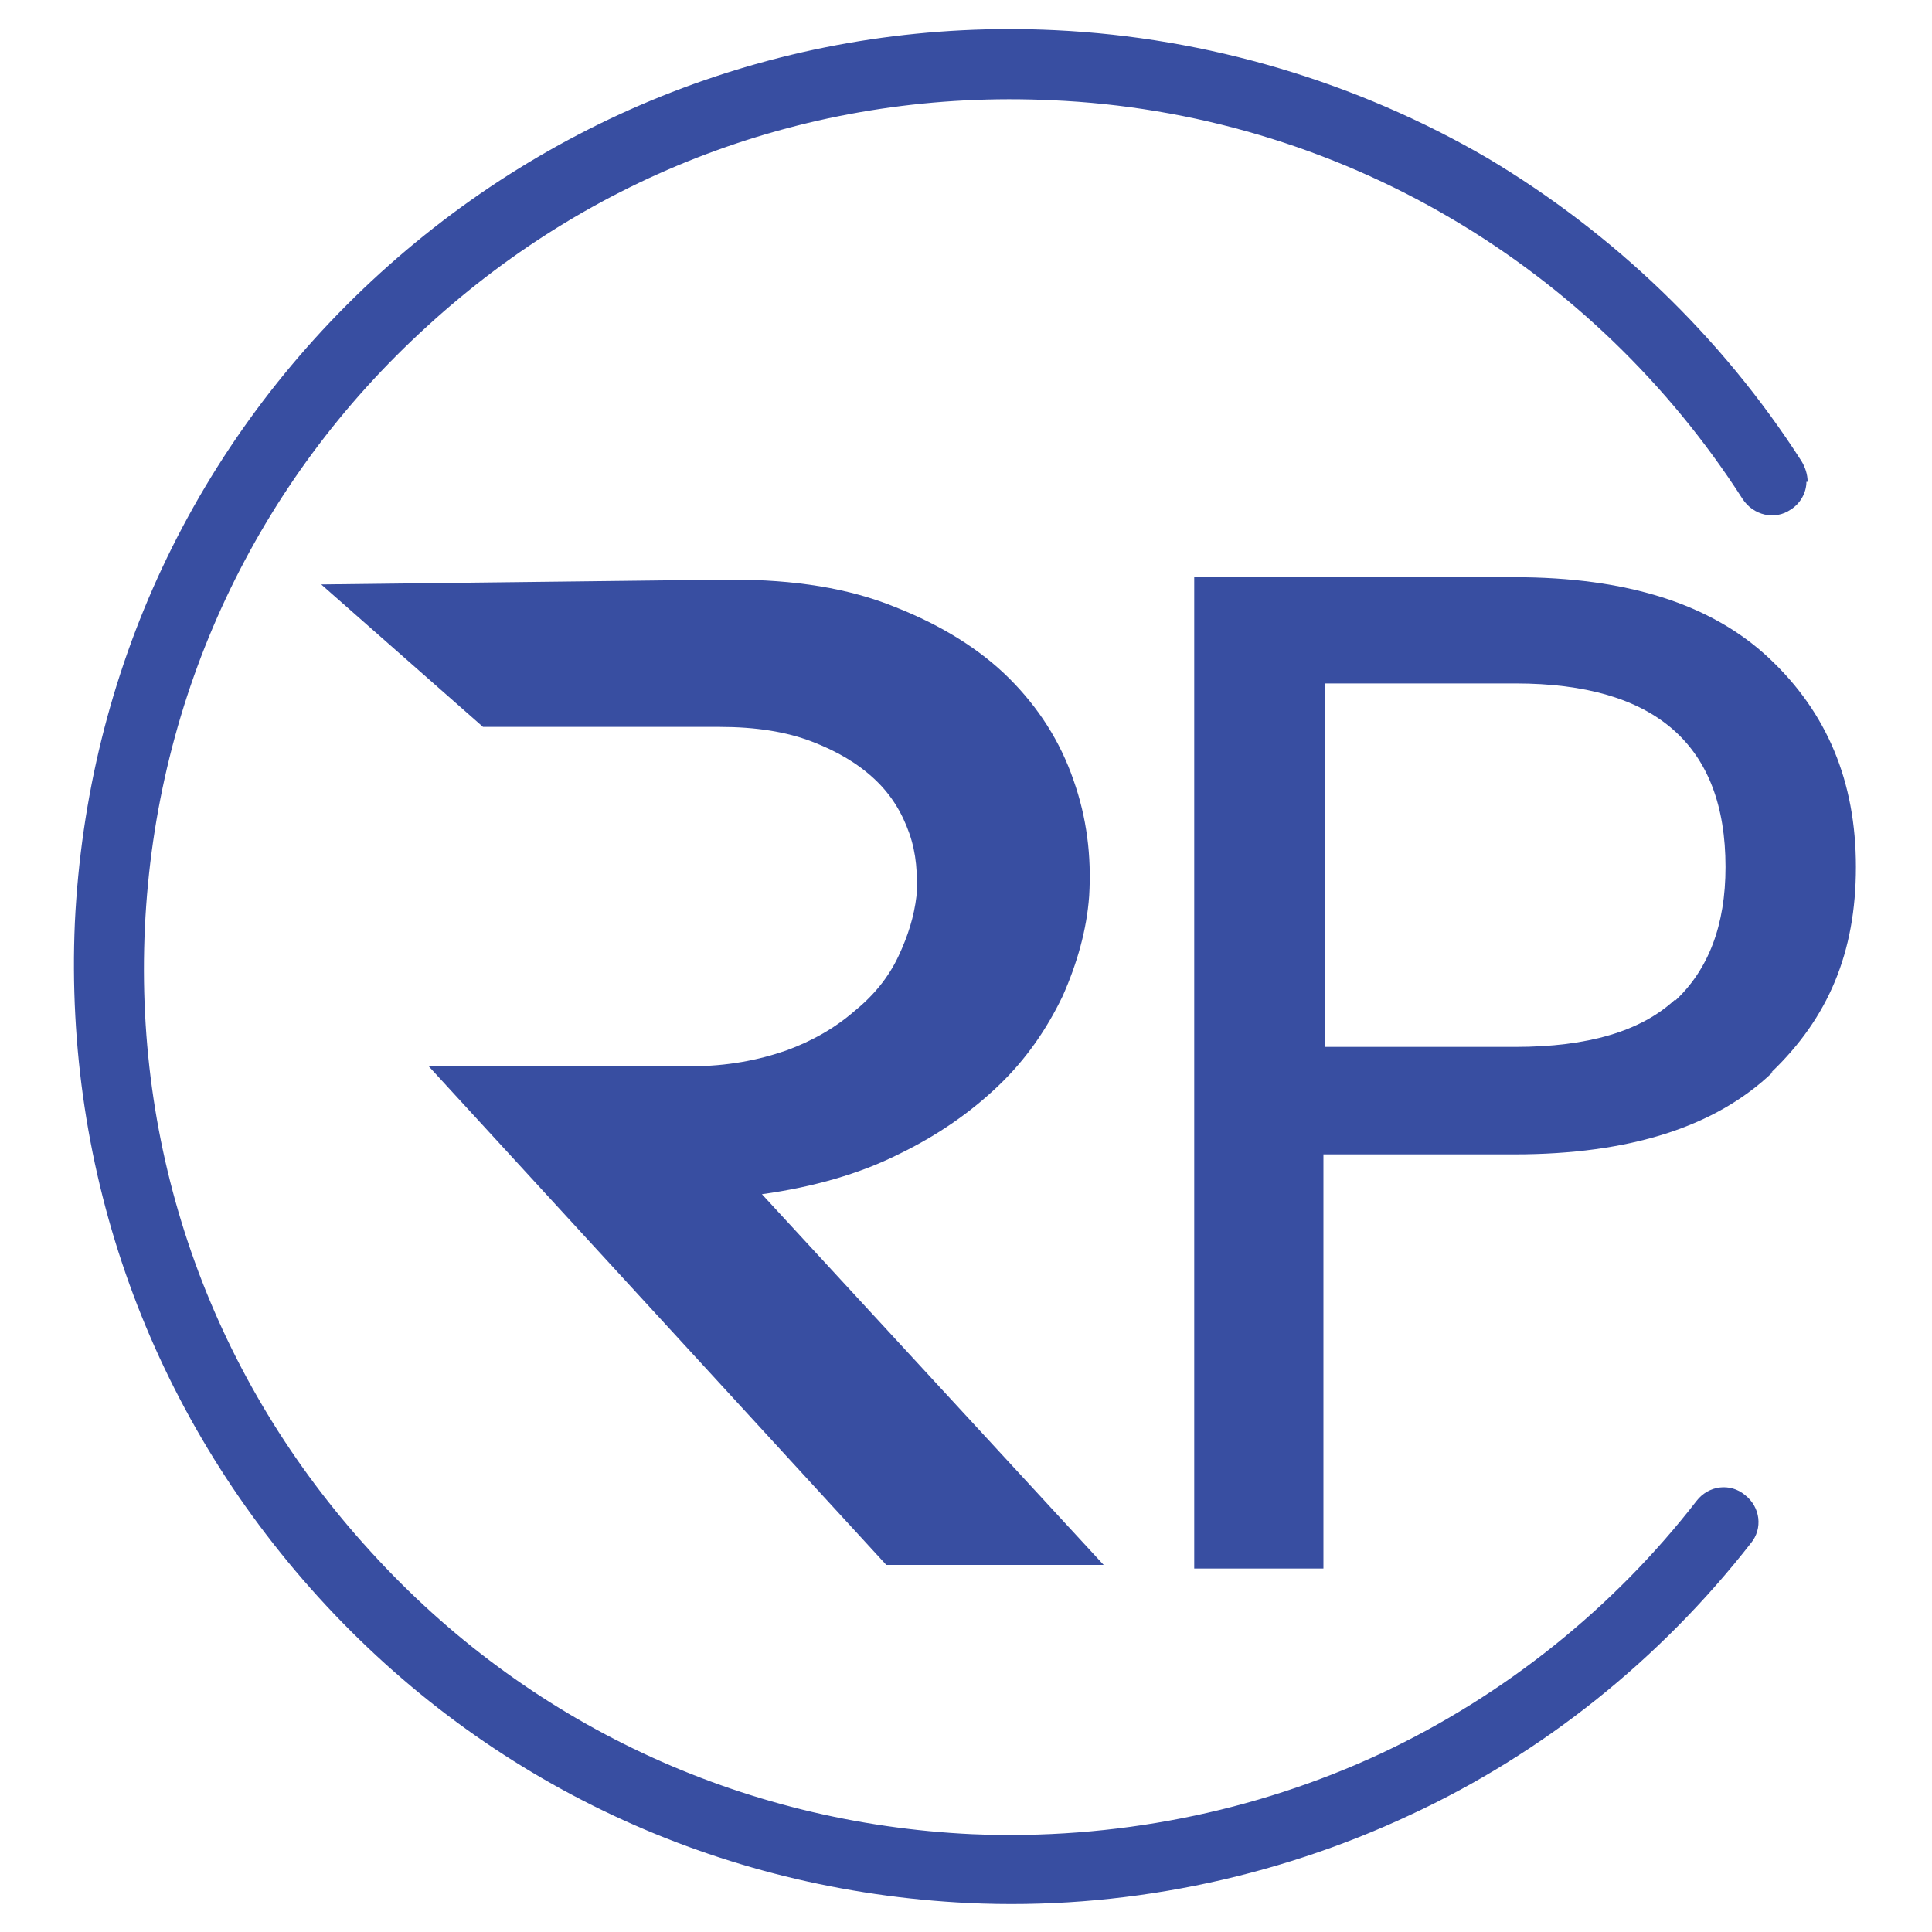<?xml version="1.0" encoding="UTF-8"?>
<svg id="Layer_1" xmlns="http://www.w3.org/2000/svg" viewBox="0 0 16 16">
  <defs>
    <style>
      .cls-1 {
        fill: #384ea1;
      }
    </style>
  </defs>
  <g>
    <path class="cls-1" d="M14.68,8.88c-.47.45-1.18.68-2.14.68h-1.58v3.43h-1.07V4.78h2.65c.93,0,1.63.22,2.11.67.48.45.72,1.02.72,1.73s-.23,1.25-.7,1.7ZM13.87,8.29c.28-.26.42-.63.42-1.11,0-1.01-.58-1.52-1.74-1.52h-1.58v3.01h1.58c.6,0,1.04-.13,1.32-.39Z"/>
    <path class="cls-1" d="M3.54,8.83h2.19c.29,0,.55-.05.78-.13.22-.08.41-.19.57-.33.16-.13.28-.28.36-.45.08-.17.13-.33.15-.5.01-.18,0-.35-.06-.52-.06-.17-.15-.32-.29-.45-.14-.13-.31-.23-.52-.31-.21-.08-.46-.12-.76-.12h-1.96s-1.34-1.18-1.34-1.18l3.39-.04c.53,0,.98.07,1.37.23.38.15.7.35.94.59s.42.52.53.84c.11.31.15.63.13.96-.02.28-.1.56-.22.83-.13.27-.3.52-.53.74-.23.22-.5.41-.83.57-.32.16-.7.27-1.13.33l2.83,3.07h-1.8s-3.79-4.13-3.79-4.13Z"/>
  </g>
  <path class="cls-1" d="M14.96,3.99c0,.09-.05.18-.13.23-.13.09-.31.05-.4-.09-.61-.95-1.44-1.75-2.41-2.32-1-.59-2.14-.93-3.31-.98-1.92-.09-3.75.57-5.17,1.87-1.42,1.29-2.25,3.06-2.34,4.98-.09,1.92.57,3.75,1.87,5.17,1.29,1.42,3.06,2.25,4.98,2.34,1.17.05,2.34-.18,3.39-.67,1.02-.48,1.92-1.2,2.61-2.09.1-.13.28-.15.4-.05.13.1.15.28.05.4-.75.96-1.72,1.74-2.82,2.25-1.13.53-2.4.79-3.66.73-2.07-.1-3.98-.99-5.38-2.53S.53,9.71.62,7.64c.1-2.07.99-3.98,2.53-5.38C4.68.87,6.67.15,8.74.25c1.26.06,2.5.43,3.58,1.06,1.04.62,1.94,1.48,2.6,2.51.03.05.05.11.05.17Z"/>
</svg>